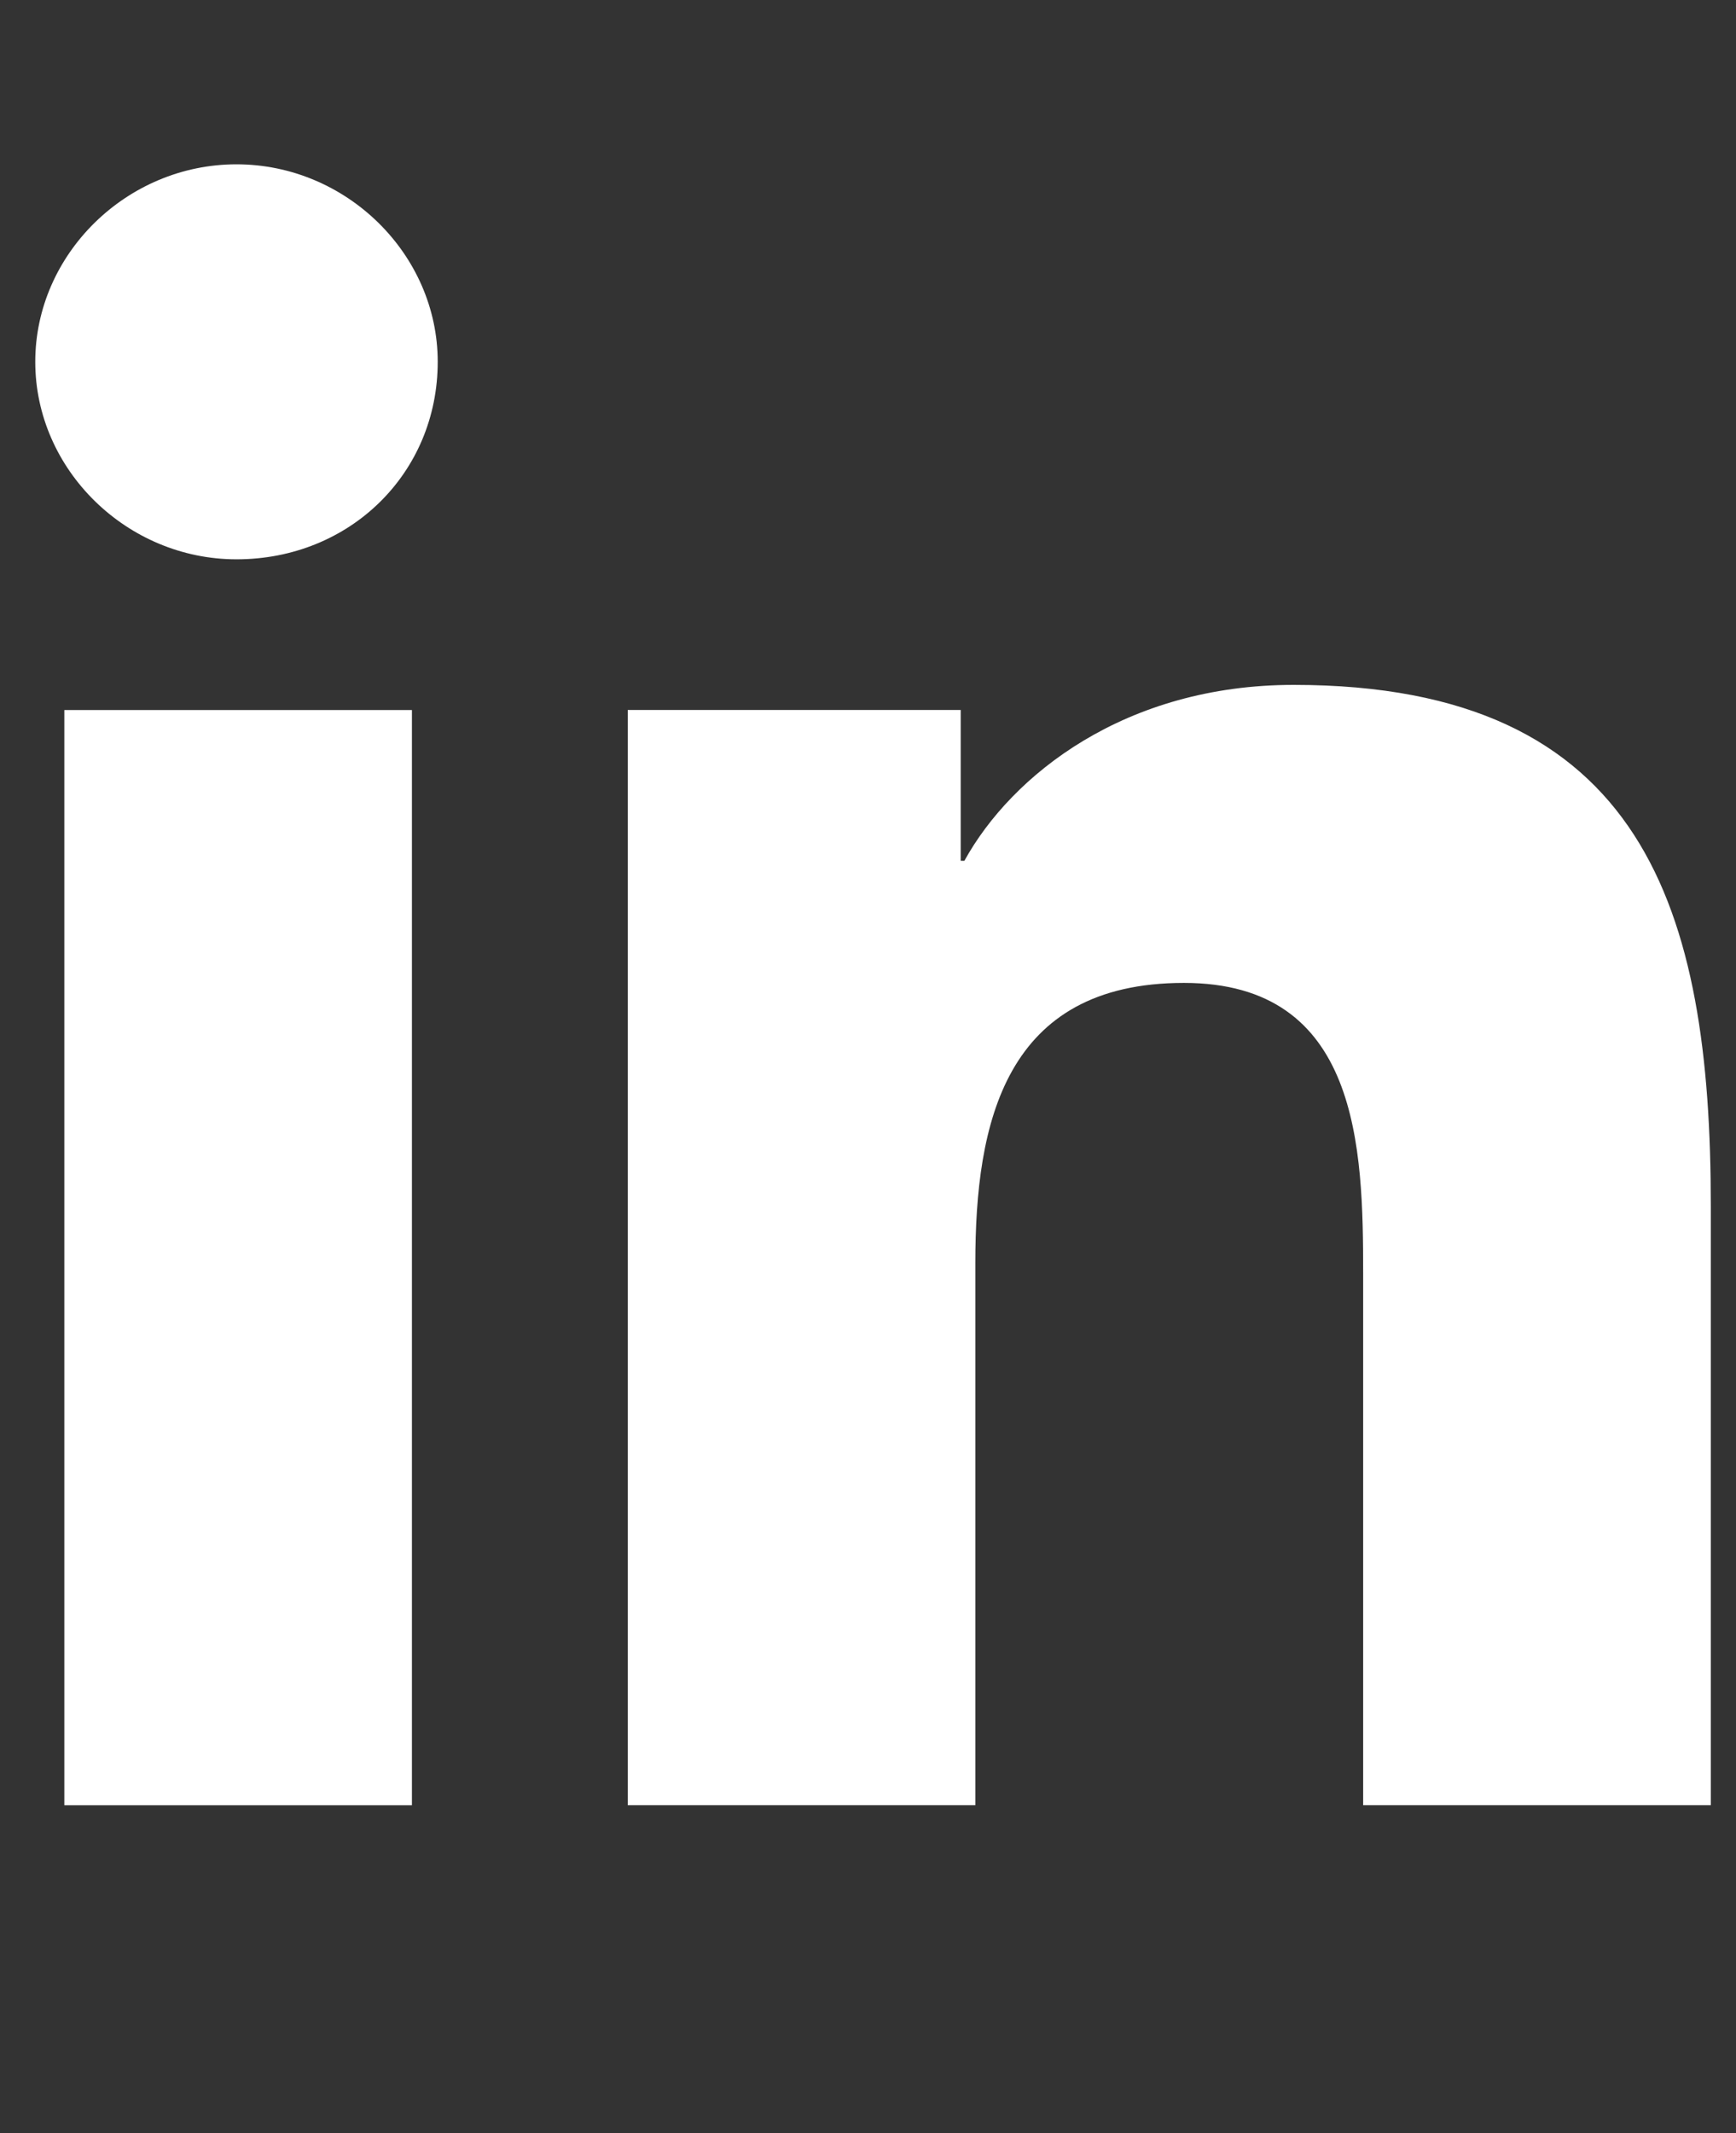 <svg width="35" height="43" viewBox="0 0 35 43" fill="none" xmlns="http://www.w3.org/2000/svg">
<rect x="0" y="0" width="35" height="43" fill="#333333" stroke="none"/>
<g clip-path="url(#clip0_1256_6752)">
<path d="M1.297 36.388H8.305V14.312H1.297V36.388Z" fill="white"/>
<path d="M0.711 7.293C0.711 9.465 2.555 11.274 4.768 11.274C7.055 11.274 8.825 9.537 8.825 7.293C8.825 5.122 6.981 3.312 4.768 3.312C2.555 3.312 0.711 5.122 0.711 7.293Z" fill="white"/>
<path d="M27.483 36.387H34.492V24.3C34.492 18.364 33.164 13.805 26.082 13.805C22.689 13.805 20.402 15.614 19.443 17.351H19.369V14.311H12.656V36.387H19.664V25.458C19.664 22.635 20.254 19.812 23.869 19.812C27.41 19.812 27.483 23.141 27.483 25.675V36.387Z" fill="white"/>
</g>
<defs>
<clipPath id="clip0_1256_6752">
<rect width="33.786" height="43" fill="white" transform="translate(0.711)"/>
</clipPath>
</defs>
</svg>
